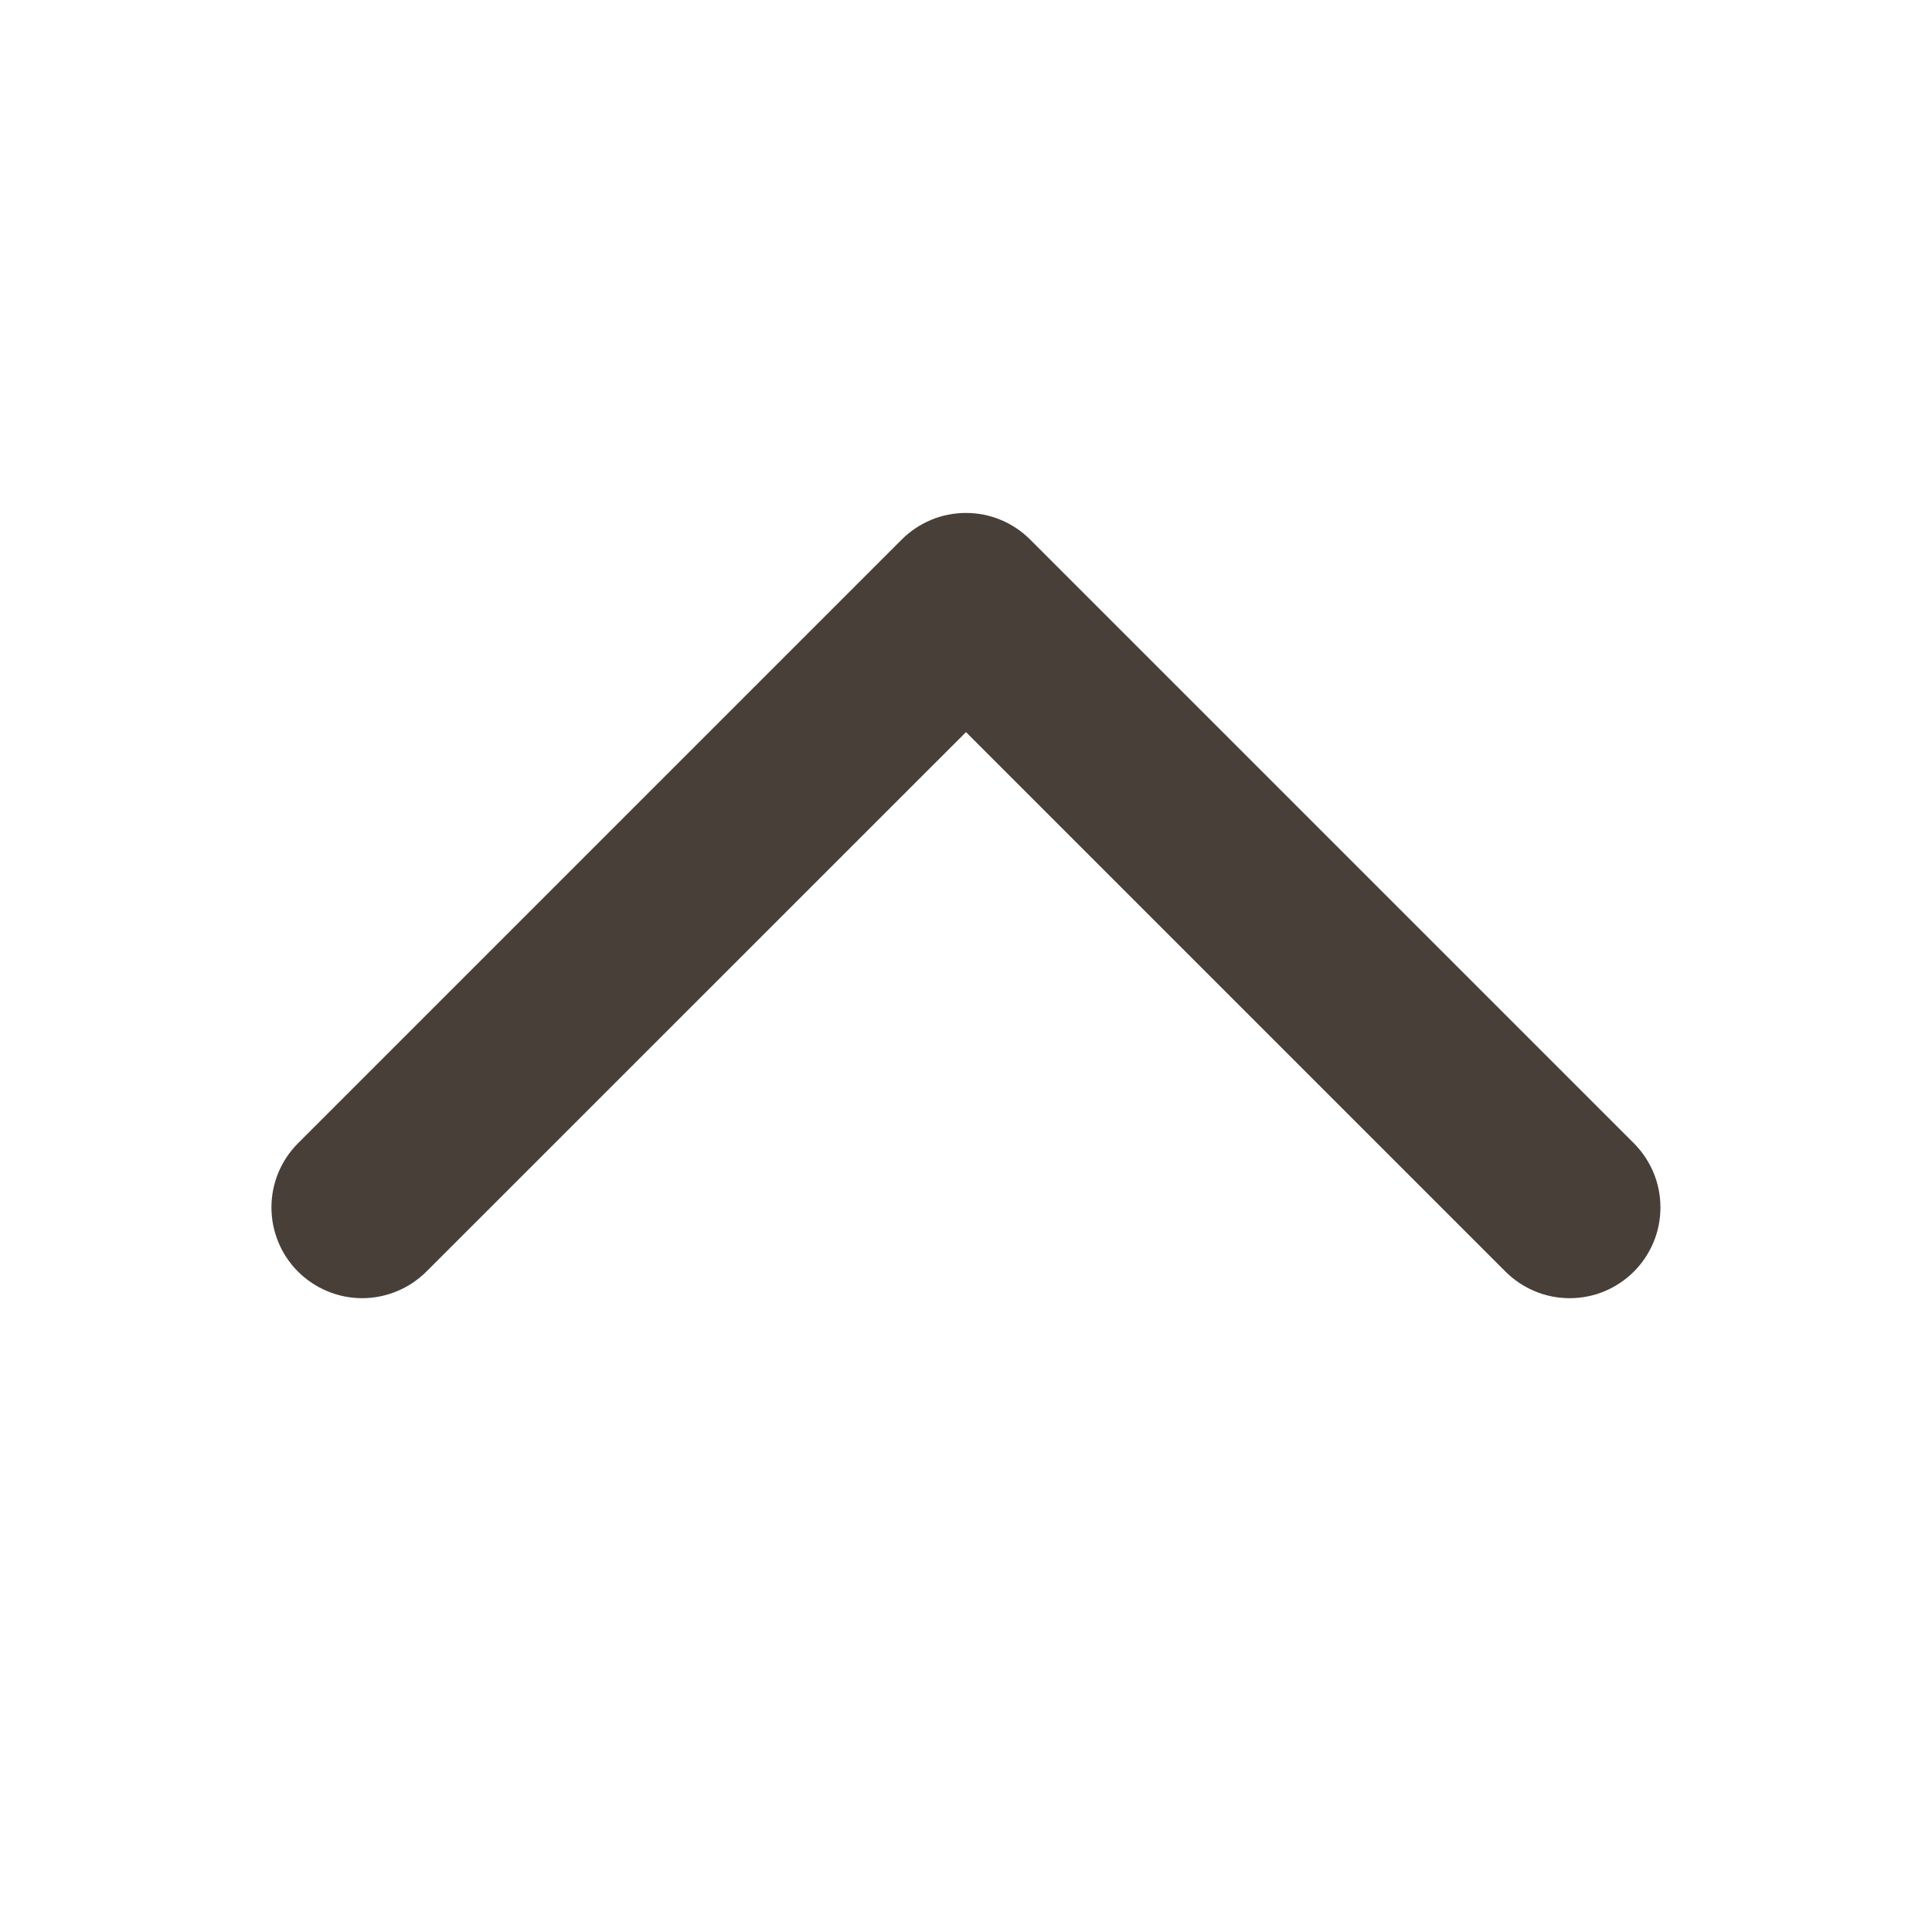 <svg width="16" height="16" viewBox="0 0 16 16" fill="none" xmlns="http://www.w3.org/2000/svg">
<path d="M13.531 10.531C13.461 10.601 13.378 10.656 13.287 10.694C13.196 10.732 13.098 10.751 12.999 10.751C12.901 10.751 12.803 10.732 12.712 10.694C12.621 10.656 12.538 10.601 12.468 10.531L8 6.063L3.531 10.531C3.39 10.671 3.199 10.751 2.999 10.751C2.8 10.751 2.609 10.671 2.468 10.531C2.327 10.39 2.248 10.199 2.248 9.999C2.248 9.8 2.327 9.609 2.468 9.468L7.468 4.468C7.538 4.398 7.621 4.343 7.712 4.305C7.803 4.267 7.901 4.248 7.999 4.248C8.098 4.248 8.196 4.267 8.287 4.305C8.378 4.343 8.461 4.398 8.531 4.468L13.531 9.468C13.601 9.538 13.656 9.621 13.694 9.712C13.732 9.803 13.751 9.901 13.751 9.999C13.751 10.098 13.732 10.196 13.694 10.287C13.656 10.378 13.601 10.461 13.531 10.531Z" fill="#483F39"/>
</svg>
